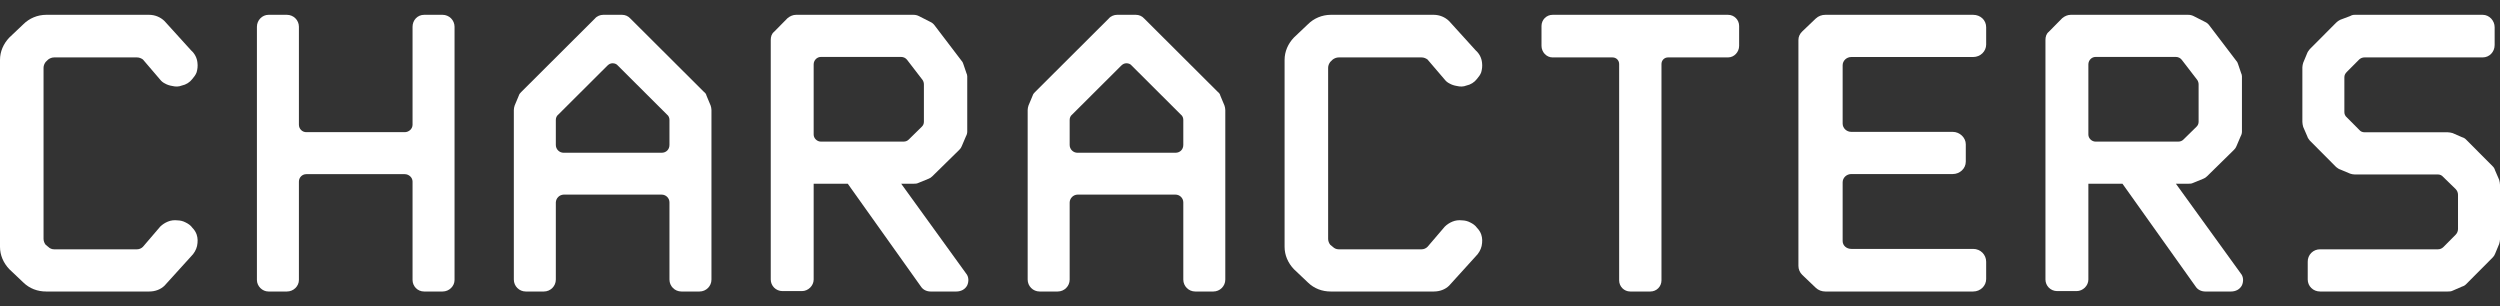 <svg width="253" height="31" viewBox="0 0 253 31" fill="none" xmlns="http://www.w3.org/2000/svg">
<rect x="0" y="0" width="253" height="31" fill="#333333" stroke="none"/>
<path fill-rule="evenodd" clip-rule="evenodd" d="M19.898 23.724C19.806 23.472 19.66 23.243 19.47 23.054C19.299 22.804 19.042 22.636 18.785 22.511C18.534 22.378 18.256 22.306 17.972 22.301C17.63 22.259 17.287 22.301 16.988 22.427C16.702 22.544 16.44 22.714 16.218 22.929L14.463 24.979C14.304 25.139 14.089 25.229 13.864 25.231H5.477C5.252 25.23 5.037 25.139 4.878 24.98L4.621 24.77C4.488 24.603 4.413 24.398 4.407 24.185V6.857C4.407 6.648 4.493 6.439 4.621 6.271L4.878 6.021C5.049 5.895 5.263 5.811 5.478 5.811H13.864C14.078 5.811 14.292 5.895 14.464 6.021L16.218 8.071C16.346 8.238 16.518 8.364 16.688 8.448C16.902 8.573 17.159 8.657 17.416 8.698C17.758 8.783 18.1 8.783 18.4 8.657C18.826 8.57 19.206 8.332 19.47 7.987C19.64 7.778 19.812 7.569 19.898 7.317C19.983 7.025 20.026 6.69 19.983 6.355C19.938 5.869 19.708 5.42 19.341 5.099L16.645 2.128C16.232 1.728 15.68 1.503 15.105 1.5H4.665C3.797 1.503 2.966 1.849 2.353 2.463L0.941 3.802C0.342 4.43 0 5.225 0 6.062V24.98C0 25.817 0.342 26.612 0.941 27.24L2.353 28.58C2.995 29.207 3.808 29.5 4.664 29.5H15.105C15.705 29.5 16.26 29.29 16.645 28.914L19.341 25.942C19.641 25.649 19.855 25.272 19.941 24.896C20.026 24.478 20.026 24.101 19.898 23.724V23.724Z" fill="white"/>
<path fill-rule="evenodd" clip-rule="evenodd" d="M42.917 1.5C42.25 1.5 41.75 2.042 41.75 2.708V12.625C41.75 13.042 41.375 13.375 40.958 13.375H31C30.901 13.375 30.804 13.356 30.712 13.319C30.621 13.281 30.538 13.226 30.469 13.156C30.399 13.086 30.344 13.004 30.306 12.912C30.269 12.821 30.25 12.724 30.25 12.625V2.708C30.25 2.388 30.122 2.081 29.896 1.854C29.669 1.628 29.362 1.501 29.042 1.5H27.167C26.542 1.5 26 2.042 26 2.708V28.333C26 28.958 26.542 29.5 27.167 29.5H29.042C29.708 29.5 30.25 28.958 30.25 28.333V18.375C30.25 17.958 30.583 17.625 31 17.625H40.958C41.375 17.625 41.75 17.958 41.75 18.375V28.333C41.75 28.958 42.25 29.5 42.917 29.5H44.792C45.458 29.5 46 28.958 46 28.333V2.708C45.999 2.388 45.872 2.081 45.646 1.854C45.419 1.628 45.112 1.501 44.792 1.5H42.917Z" fill="white"/>
<path fill-rule="evenodd" clip-rule="evenodd" d="M71.917 10.681L71.5 9.684C71.468 9.532 71.378 9.398 71.25 9.31L63.792 1.874C63.687 1.756 63.559 1.662 63.415 1.597C63.271 1.533 63.116 1.5 62.958 1.5H61.042C60.75 1.5 60.417 1.625 60.208 1.874L52.75 9.31C52.667 9.393 52.542 9.518 52.5 9.684L52.083 10.681C52.032 10.828 52.004 10.982 52 11.138V28.295C52 28.96 52.542 29.5 53.208 29.5H55.042C55.708 29.5 56.25 28.96 56.25 28.295V20.485C56.258 20.277 56.343 20.081 56.49 19.934C56.637 19.787 56.834 19.702 57.042 19.695H66.958C67.062 19.695 67.165 19.715 67.261 19.755C67.357 19.794 67.444 19.852 67.518 19.926C67.591 19.999 67.65 20.086 67.69 20.182C67.73 20.278 67.75 20.381 67.75 20.485V28.295C67.75 28.96 68.292 29.5 68.958 29.5H70.792C71.458 29.5 72 28.96 72 28.295V11.138C72 10.972 71.958 10.806 71.917 10.681V10.681ZM62 6.402C62.208 6.402 62.417 6.485 62.542 6.652L67.5 11.595C67.667 11.72 67.75 11.927 67.75 12.135V14.669C67.75 15.126 67.417 15.459 66.958 15.459H57.042C56.938 15.459 56.835 15.439 56.739 15.399C56.643 15.36 56.556 15.302 56.482 15.228C56.408 15.155 56.35 15.068 56.31 14.972C56.27 14.876 56.25 14.773 56.25 14.669V12.135C56.25 11.927 56.333 11.72 56.5 11.595L61.458 6.651C61.625 6.485 61.792 6.402 62 6.402V6.402Z" fill="white"/>
<path fill-rule="evenodd" clip-rule="evenodd" d="M97.757 27.661L91.2 18.592H92.477C92.647 18.592 92.775 18.592 92.946 18.509L93.968 18.091C94.095 18.049 94.223 17.966 94.351 17.841L97.076 15.166C97.189 15.062 97.277 14.933 97.331 14.789L97.757 13.787C97.838 13.647 97.883 13.489 97.885 13.327V7.727C97.882 7.611 97.853 7.497 97.8 7.393L97.502 6.515C97.459 6.39 97.417 6.265 97.332 6.181L94.564 2.545C94.453 2.399 94.306 2.284 94.138 2.21L92.988 1.625C92.816 1.54 92.627 1.497 92.435 1.5H80.555C80.257 1.5 79.959 1.625 79.703 1.834L78.341 3.214C78.085 3.422 78 3.714 78 4.049V28.289C78 28.915 78.51 29.459 79.192 29.459H81.151C81.79 29.459 82.343 28.915 82.343 28.289V18.592H85.793L93.2 29C93.413 29.334 93.796 29.501 94.18 29.501H96.777C97.245 29.501 97.671 29.292 97.884 28.874C98.054 28.498 98.054 27.996 97.756 27.662L97.757 27.661ZM91.455 14.33H83.067C82.684 14.33 82.343 13.995 82.343 13.62V6.514C82.343 6.096 82.683 5.762 83.067 5.762H91.2C91.315 5.762 91.429 5.788 91.532 5.839C91.635 5.889 91.726 5.963 91.796 6.054L93.371 8.102C93.458 8.24 93.502 8.4 93.499 8.562V12.322C93.5 12.416 93.481 12.509 93.445 12.595C93.408 12.682 93.354 12.759 93.286 12.824L91.966 14.12C91.899 14.187 91.82 14.24 91.732 14.276C91.644 14.312 91.551 14.33 91.456 14.329L91.455 14.33Z" fill="white"/>
<path fill-rule="evenodd" clip-rule="evenodd" d="M123.917 10.681L123.5 9.684C123.468 9.532 123.378 9.398 123.25 9.31L115.792 1.874C115.687 1.756 115.559 1.662 115.415 1.597C115.271 1.533 115.116 1.5 114.958 1.5H113.042C112.75 1.5 112.417 1.625 112.208 1.874L104.75 9.31C104.667 9.393 104.542 9.518 104.5 9.684L104.083 10.681C104.032 10.828 104.004 10.982 104 11.138V28.295C104 28.96 104.542 29.5 105.208 29.5H107.042C107.708 29.5 108.25 28.96 108.25 28.295V20.485C108.257 20.277 108.343 20.081 108.49 19.934C108.637 19.787 108.835 19.702 109.042 19.695H118.958C119.062 19.695 119.165 19.715 119.261 19.755C119.357 19.794 119.444 19.852 119.518 19.926C119.591 19.999 119.65 20.086 119.69 20.182C119.73 20.278 119.75 20.381 119.75 20.485V28.295C119.75 28.96 120.292 29.5 120.958 29.5H122.792C123.458 29.5 124 28.96 124 28.295V11.138C124 10.972 123.958 10.806 123.917 10.681V10.681ZM114 6.402C114.208 6.402 114.417 6.485 114.542 6.652L119.5 11.595C119.667 11.72 119.75 11.927 119.75 12.135V14.669C119.75 15.126 119.417 15.459 118.958 15.459H109.042C108.938 15.459 108.835 15.439 108.739 15.399C108.643 15.36 108.556 15.302 108.482 15.228C108.409 15.155 108.35 15.068 108.31 14.972C108.27 14.876 108.25 14.773 108.25 14.669V12.135C108.25 11.927 108.333 11.72 108.5 11.595L113.458 6.651C113.625 6.485 113.792 6.402 114 6.402V6.402Z" fill="white"/>
<path fill-rule="evenodd" clip-rule="evenodd" d="M149.898 23.724C149.807 23.472 149.66 23.243 149.47 23.054C149.299 22.804 149.042 22.636 148.785 22.511C148.534 22.378 148.256 22.306 147.972 22.301C147.63 22.259 147.287 22.301 146.988 22.427C146.702 22.544 146.44 22.714 146.218 22.929L144.463 24.979C144.304 25.139 144.089 25.229 143.864 25.231H135.477C135.252 25.23 135.037 25.139 134.878 24.98L134.621 24.77C134.488 24.603 134.413 24.398 134.407 24.185V6.857C134.407 6.648 134.493 6.439 134.621 6.271L134.878 6.021C135.049 5.895 135.263 5.811 135.478 5.811H143.864C144.078 5.811 144.292 5.895 144.464 6.021L146.218 8.071C146.346 8.238 146.518 8.364 146.688 8.448C146.902 8.573 147.159 8.657 147.416 8.698C147.758 8.783 148.1 8.783 148.4 8.657C148.826 8.57 149.206 8.332 149.47 7.987C149.64 7.778 149.812 7.569 149.898 7.317C149.983 7.025 150.026 6.69 149.983 6.355C149.938 5.869 149.708 5.42 149.341 5.099L146.645 2.128C146.232 1.728 145.68 1.503 145.105 1.5H134.665C133.797 1.503 132.966 1.849 132.353 2.463L130.941 3.802C130.342 4.43 130 5.225 130 6.062V24.98C130 25.817 130.342 26.612 130.941 27.24L132.353 28.58C132.995 29.207 133.808 29.5 134.664 29.5H145.105C145.705 29.5 146.26 29.29 146.645 28.914L149.341 25.942C149.641 25.649 149.855 25.272 149.941 24.896C150.026 24.478 150.026 24.101 149.898 23.724V23.724Z" fill="white"/>
<path fill-rule="evenodd" clip-rule="evenodd" d="M174.877 1.5H157.123C156.499 1.5 156 2.002 156 2.63V4.64C156 5.268 156.5 5.812 157.123 5.812H163.193C163.567 5.812 163.858 6.105 163.858 6.482V28.37C163.858 28.998 164.358 29.5 164.981 29.5H167.019C167.643 29.5 168.142 28.998 168.142 28.37V6.48C168.142 6.104 168.432 5.81 168.807 5.81H174.877C175.501 5.81 176 5.268 176 4.64V2.63C176 2.002 175.501 1.5 174.877 1.5Z" fill="white"/>
<path fill-rule="evenodd" clip-rule="evenodd" d="M187.353 5.77H199.683C200.43 5.77 201 5.182 201 4.512V2.756C201 2.044 200.43 1.5 199.684 1.5H184.72C184.368 1.5 184.017 1.626 183.754 1.877L182.395 3.174C182.132 3.425 182 3.718 182 4.054V26.905C182 27.24 182.132 27.575 182.395 27.825L183.755 29.123C184.018 29.374 184.37 29.5 184.721 29.5H199.684C200.43 29.5 201 28.914 201 28.244V26.486C201 25.775 200.43 25.189 199.684 25.189H187.354C186.871 25.189 186.476 24.854 186.476 24.394V18.45C186.476 17.99 186.871 17.613 187.353 17.613H197.621C198.323 17.613 198.938 17.069 198.938 16.357V14.6C198.938 13.93 198.323 13.345 197.621 13.345H187.353C186.871 13.345 186.476 12.968 186.476 12.507V6.607C186.476 6.146 186.871 5.769 187.353 5.769V5.77Z" fill="white"/>
<path fill-rule="evenodd" clip-rule="evenodd" d="M226.757 27.661L220.2 18.592H221.477C221.647 18.592 221.775 18.592 221.946 18.509L222.968 18.091C223.095 18.049 223.223 17.966 223.351 17.841L226.076 15.166C226.189 15.062 226.277 14.933 226.331 14.789L226.757 13.787C226.839 13.647 226.883 13.489 226.885 13.327V7.727C226.882 7.611 226.853 7.497 226.8 7.393L226.502 6.515C226.459 6.39 226.417 6.265 226.332 6.181L223.564 2.545C223.453 2.399 223.306 2.284 223.138 2.21L221.988 1.625C221.816 1.54 221.627 1.497 221.435 1.5H209.555C209.257 1.5 208.959 1.625 208.703 1.834L207.341 3.214C207.085 3.422 207 3.714 207 4.049V28.289C207 28.915 207.51 29.459 208.192 29.459H210.151C210.79 29.459 211.343 28.915 211.343 28.289V18.592H214.793L222.2 29C222.413 29.334 222.796 29.501 223.18 29.501H225.777C226.245 29.501 226.671 29.292 226.884 28.874C227.054 28.498 227.054 27.996 226.756 27.662L226.757 27.661ZM220.455 14.33H212.067C211.684 14.33 211.343 13.995 211.343 13.62V6.514C211.343 6.096 211.683 5.762 212.067 5.762H220.2C220.315 5.762 220.429 5.788 220.532 5.839C220.635 5.889 220.726 5.963 220.796 6.054L222.371 8.102C222.458 8.24 222.502 8.4 222.499 8.562V12.322C222.5 12.416 222.481 12.509 222.445 12.595C222.408 12.682 222.354 12.759 222.286 12.824L220.966 14.12C220.899 14.187 220.82 14.24 220.732 14.276C220.644 14.312 220.551 14.33 220.456 14.329L220.455 14.33Z" fill="white"/>
<path fill-rule="evenodd" clip-rule="evenodd" d="M252.917 18.2L252.5 17.237C252.458 17.076 252.372 16.931 252.25 16.818L249.583 14.14C249.471 14.018 249.327 13.931 249.167 13.889L248.208 13.47C248.045 13.422 247.877 13.394 247.708 13.386H239.292C239.188 13.389 239.086 13.368 238.992 13.325C238.898 13.281 238.815 13.217 238.75 13.136L237.5 11.88C237.419 11.815 237.355 11.732 237.311 11.637C237.268 11.543 237.247 11.44 237.25 11.336V7.82C237.25 7.61 237.333 7.443 237.5 7.276L238.75 6.02C238.897 5.884 239.091 5.809 239.292 5.81H251.25C251.917 5.81 252.458 5.267 252.458 4.555V2.755C252.458 2.086 251.917 1.5 251.25 1.5H238.292C238.13 1.497 237.971 1.541 237.833 1.626L236.833 2.002C236.679 2.075 236.538 2.174 236.417 2.295L233.75 4.974C233.667 5.099 233.542 5.225 233.5 5.351L233.083 6.355C233.042 6.522 233 6.648 233 6.815V12.34C233 12.508 233.042 12.675 233.083 12.842L233.5 13.805C233.542 13.972 233.667 14.098 233.75 14.223L236.417 16.903C236.542 16.986 236.667 17.111 236.833 17.153L237.833 17.572C237.958 17.614 238.125 17.656 238.292 17.656H246.708C246.812 17.653 246.914 17.674 247.008 17.718C247.102 17.761 247.185 17.825 247.25 17.906L248.5 19.12C248.667 19.288 248.75 19.497 248.75 19.706V23.18C248.75 23.39 248.667 23.599 248.5 23.766L247.25 25.022C247.102 25.158 246.909 25.233 246.708 25.231H234.792C234.627 25.229 234.462 25.259 234.309 25.321C234.156 25.383 234.017 25.476 233.9 25.593C233.784 25.71 233.692 25.85 233.63 26.003C233.569 26.157 233.539 26.321 233.542 26.486V28.286C233.542 28.956 234.083 29.5 234.792 29.5H247.708C247.875 29.5 248.042 29.5 248.208 29.416L249.167 28.998C249.327 28.956 249.471 28.869 249.583 28.747L252.25 26.068C252.361 25.963 252.447 25.834 252.5 25.691L252.917 24.687C252.958 24.519 253 24.394 253 24.227V18.702C253 18.534 252.958 18.367 252.917 18.2V18.2Z" fill="white"/>
</svg>
